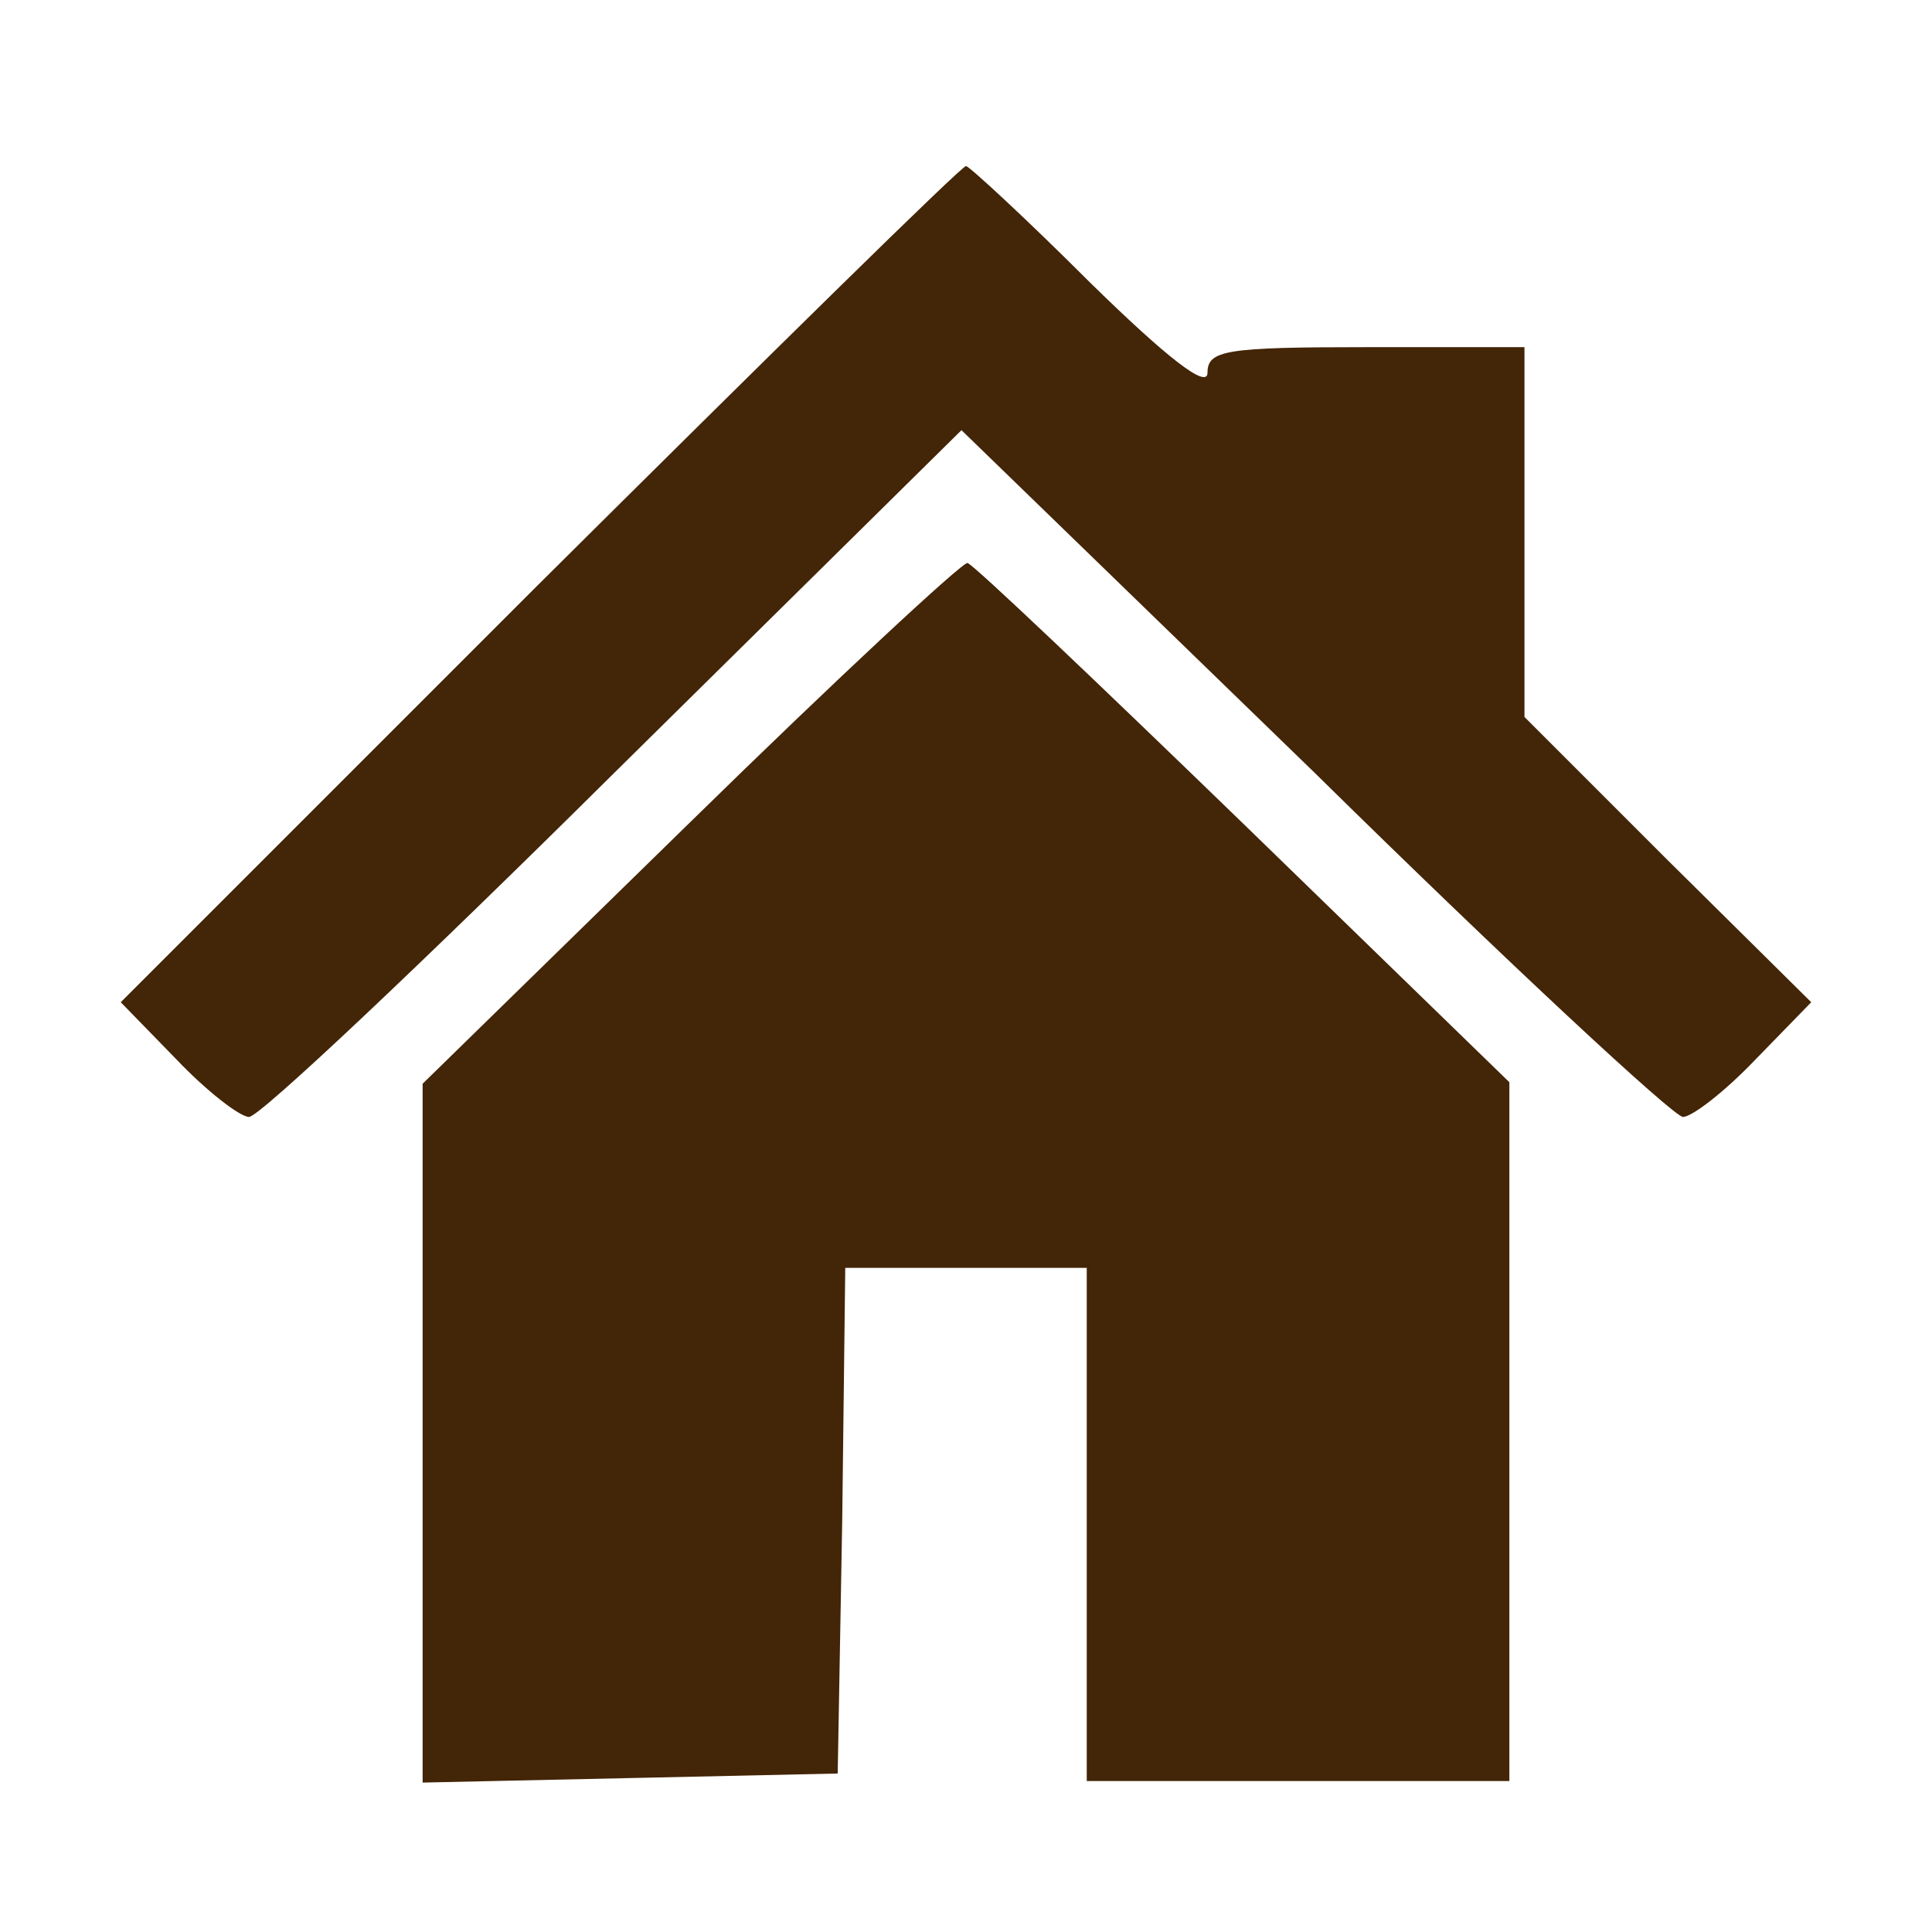 <?xml version="1.0" standalone="no"?>
<!DOCTYPE svg PUBLIC "-//W3C//DTD SVG 20010904//EN"
 "http://www.w3.org/TR/2001/REC-SVG-20010904/DTD/svg10.dtd">
<svg version="1.0" xmlns="http://www.w3.org/2000/svg"
 width="128pt" height="128pt" viewBox="0 0 128 128"
 preserveAspectRatio="xMidYMid meet">
<g transform="translate(0,128) scale(0.1,-0.1)"
fill="#432507" stroke="none">
<path d="M357 893 l-277 -277 37 -38 c20 -21 42 -38 48 -38 7 0 115 102 242
228 l230 227 234 -227 c128 -126 238 -228 244 -228 6 0 28 17 48 38 l37 38
-95 94 -95 95 0 122 0 123 -105 0 c-93 0 -105 -2 -105 -17 0 -11 -27 10 -78
60 -42 42 -80 77 -82 77 -3 0 -130 -125 -283 -277z"/>
<path d="M458 736 l-178 -174 0 -231 0 -232 138 3 137 3 3 168 2 167 80 0 80
0 0 -170 0 -170 140 0 140 0 0 231 0 232 -176 171 c-97 94 -179 172 -183 173
-3 1 -86 -76 -183 -171z"/>
</g>
</svg>
